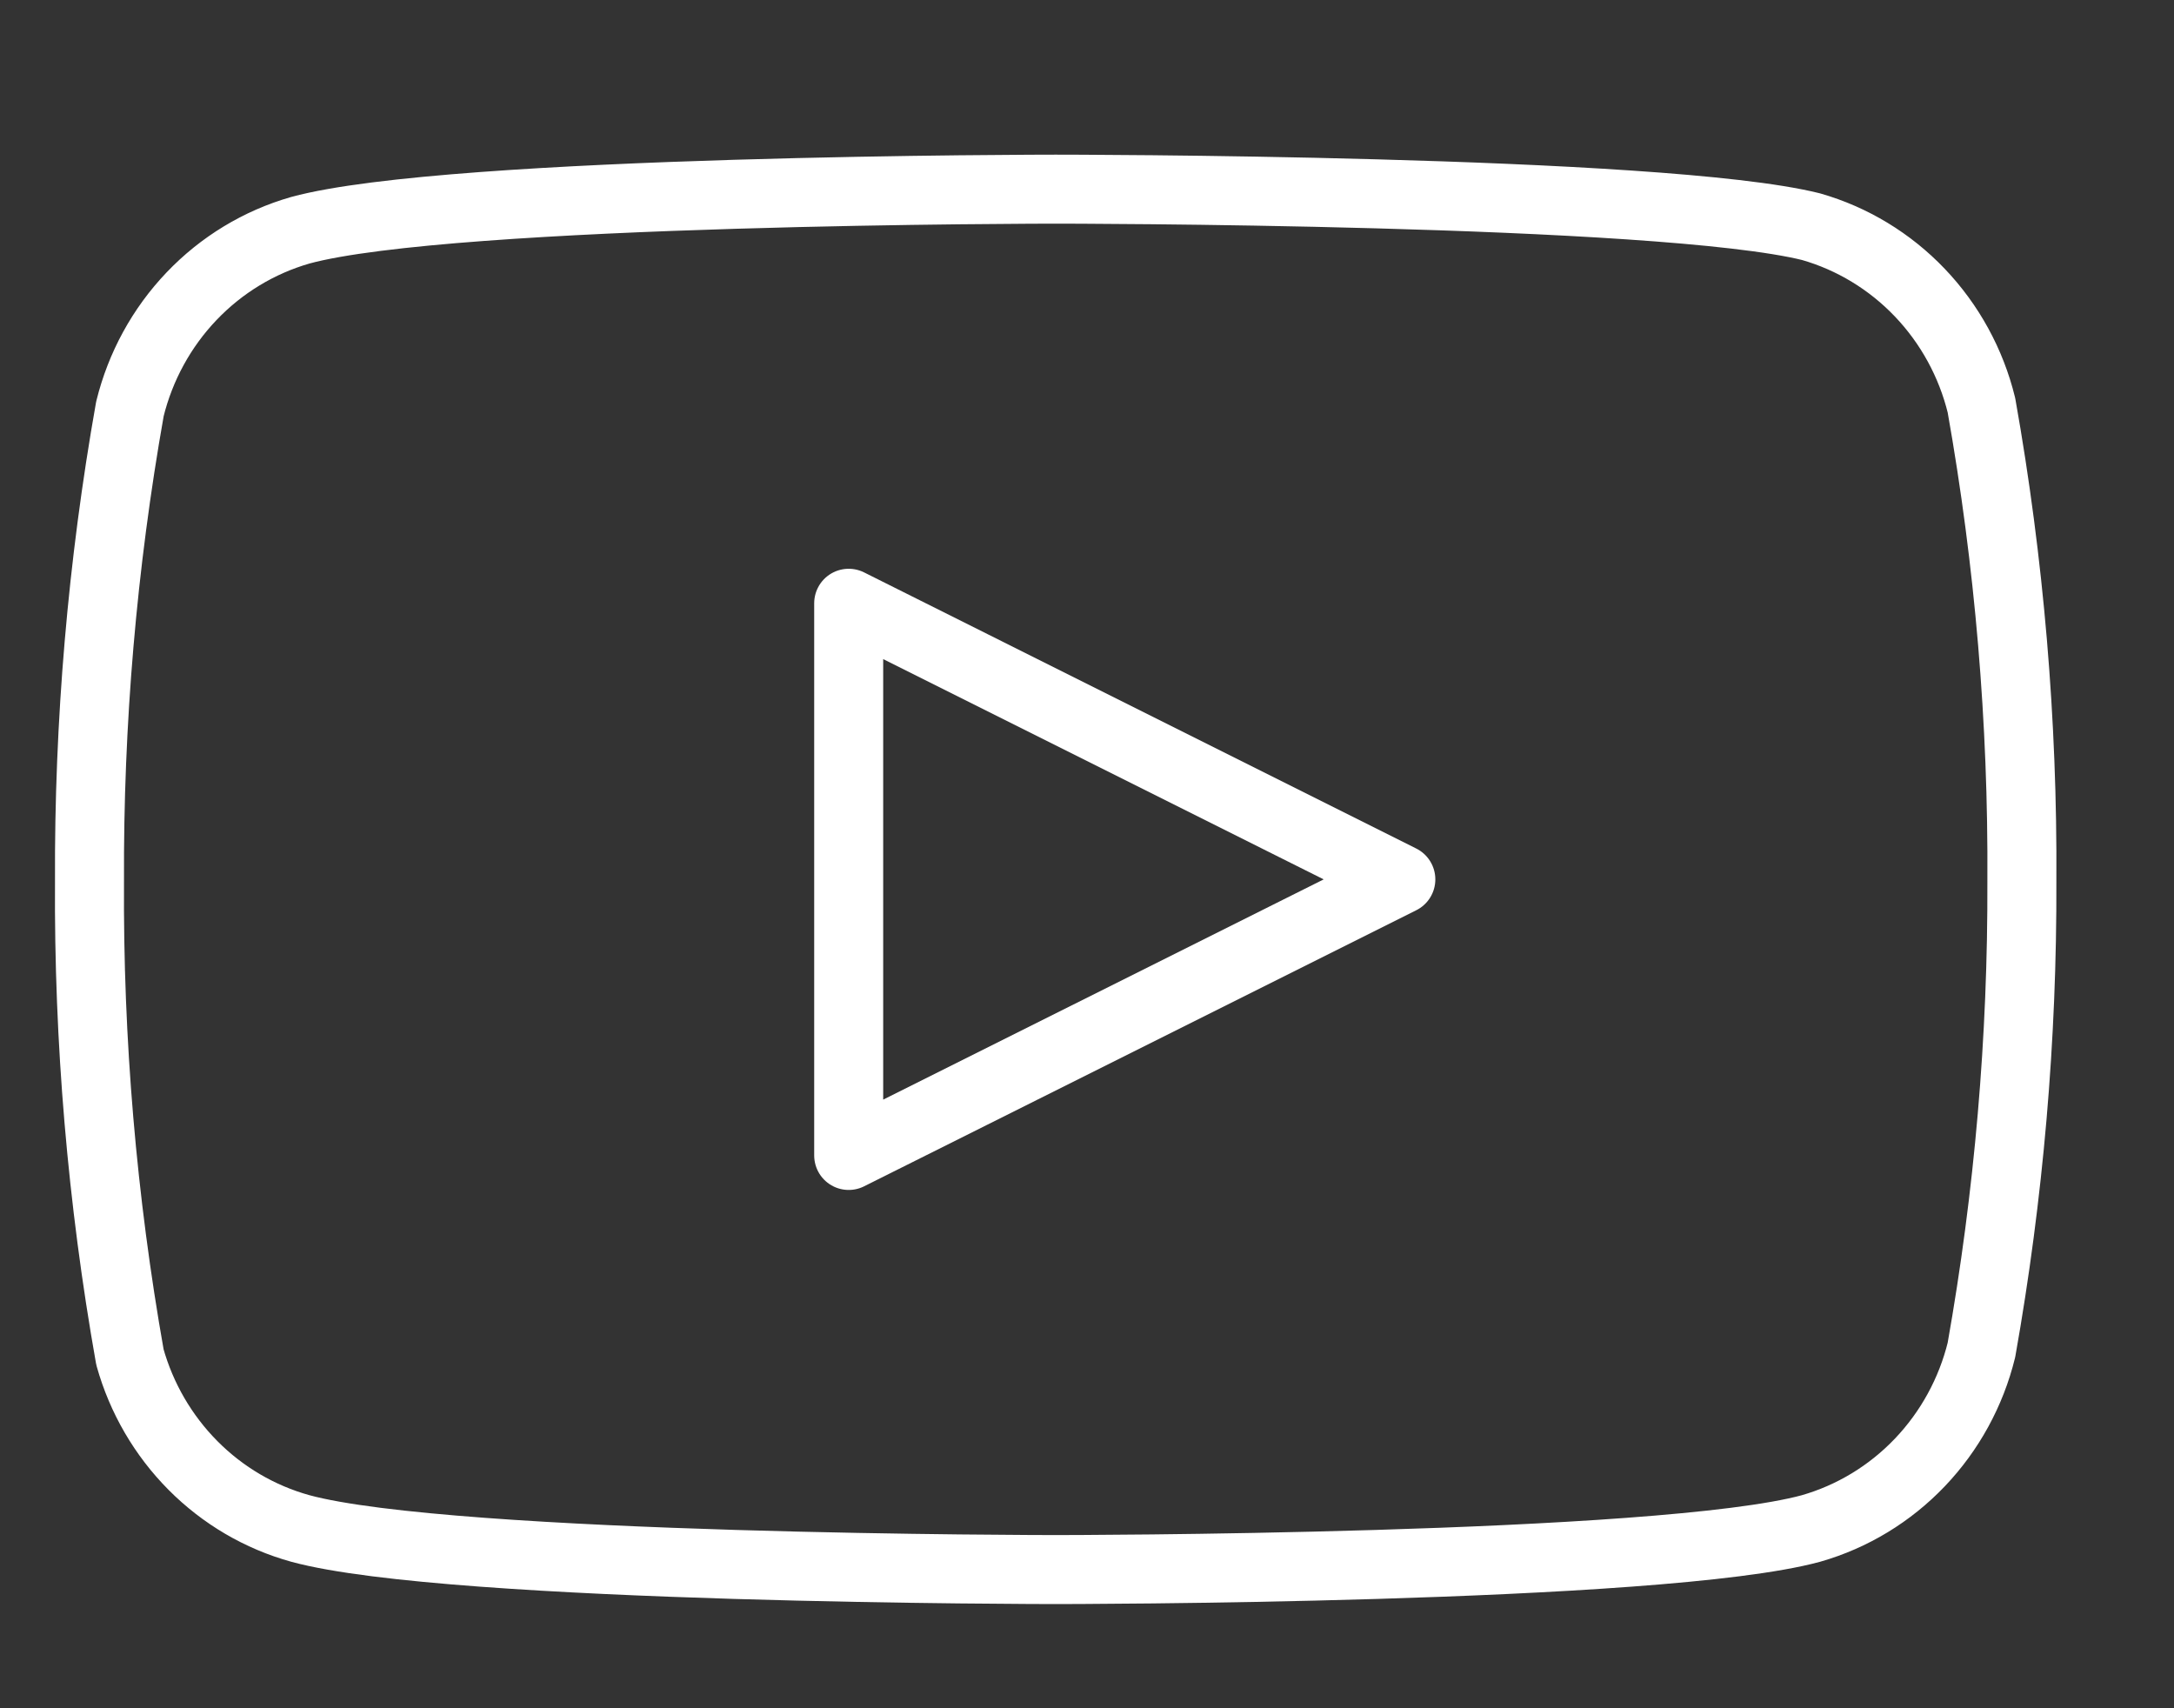 <svg width="42" height="33" viewBox="0 0 42 33" fill="none" xmlns="http://www.w3.org/2000/svg">
<rect x="0" y="0" width="42" height="33" fill="#333333" stroke="none"/>
<path d="M38.28 7.829C38.079 7.01 37.668 6.26 37.09 5.654C36.512 5.048 35.787 4.608 34.988 4.379C32.07 3.654 20.395 3.654 20.395 3.654C20.395 3.654 8.721 3.654 5.802 4.448C5.003 4.677 4.278 5.117 3.7 5.723C3.122 6.329 2.712 7.079 2.51 7.898C1.976 10.908 1.715 13.963 1.729 17.022C1.71 20.105 1.972 23.182 2.51 26.216C2.732 27.009 3.152 27.73 3.729 28.311C4.305 28.891 5.019 29.31 5.802 29.527C8.721 30.321 20.395 30.321 20.395 30.321C20.395 30.321 32.07 30.321 34.988 29.527C35.787 29.298 36.512 28.858 37.09 28.252C37.668 27.646 38.079 26.896 38.28 26.078C38.81 23.09 39.072 20.058 39.061 17.022C39.08 13.94 38.819 10.862 38.28 7.829V7.829Z" stroke="white" stroke-width="1.333" stroke-linecap="round" stroke-linejoin="round"/>
<path d="M16.396 22.321L27.063 16.988L16.396 11.654V22.321Z" stroke="white" stroke-width="1.333" stroke-linecap="round" stroke-linejoin="round"/>
</svg>
